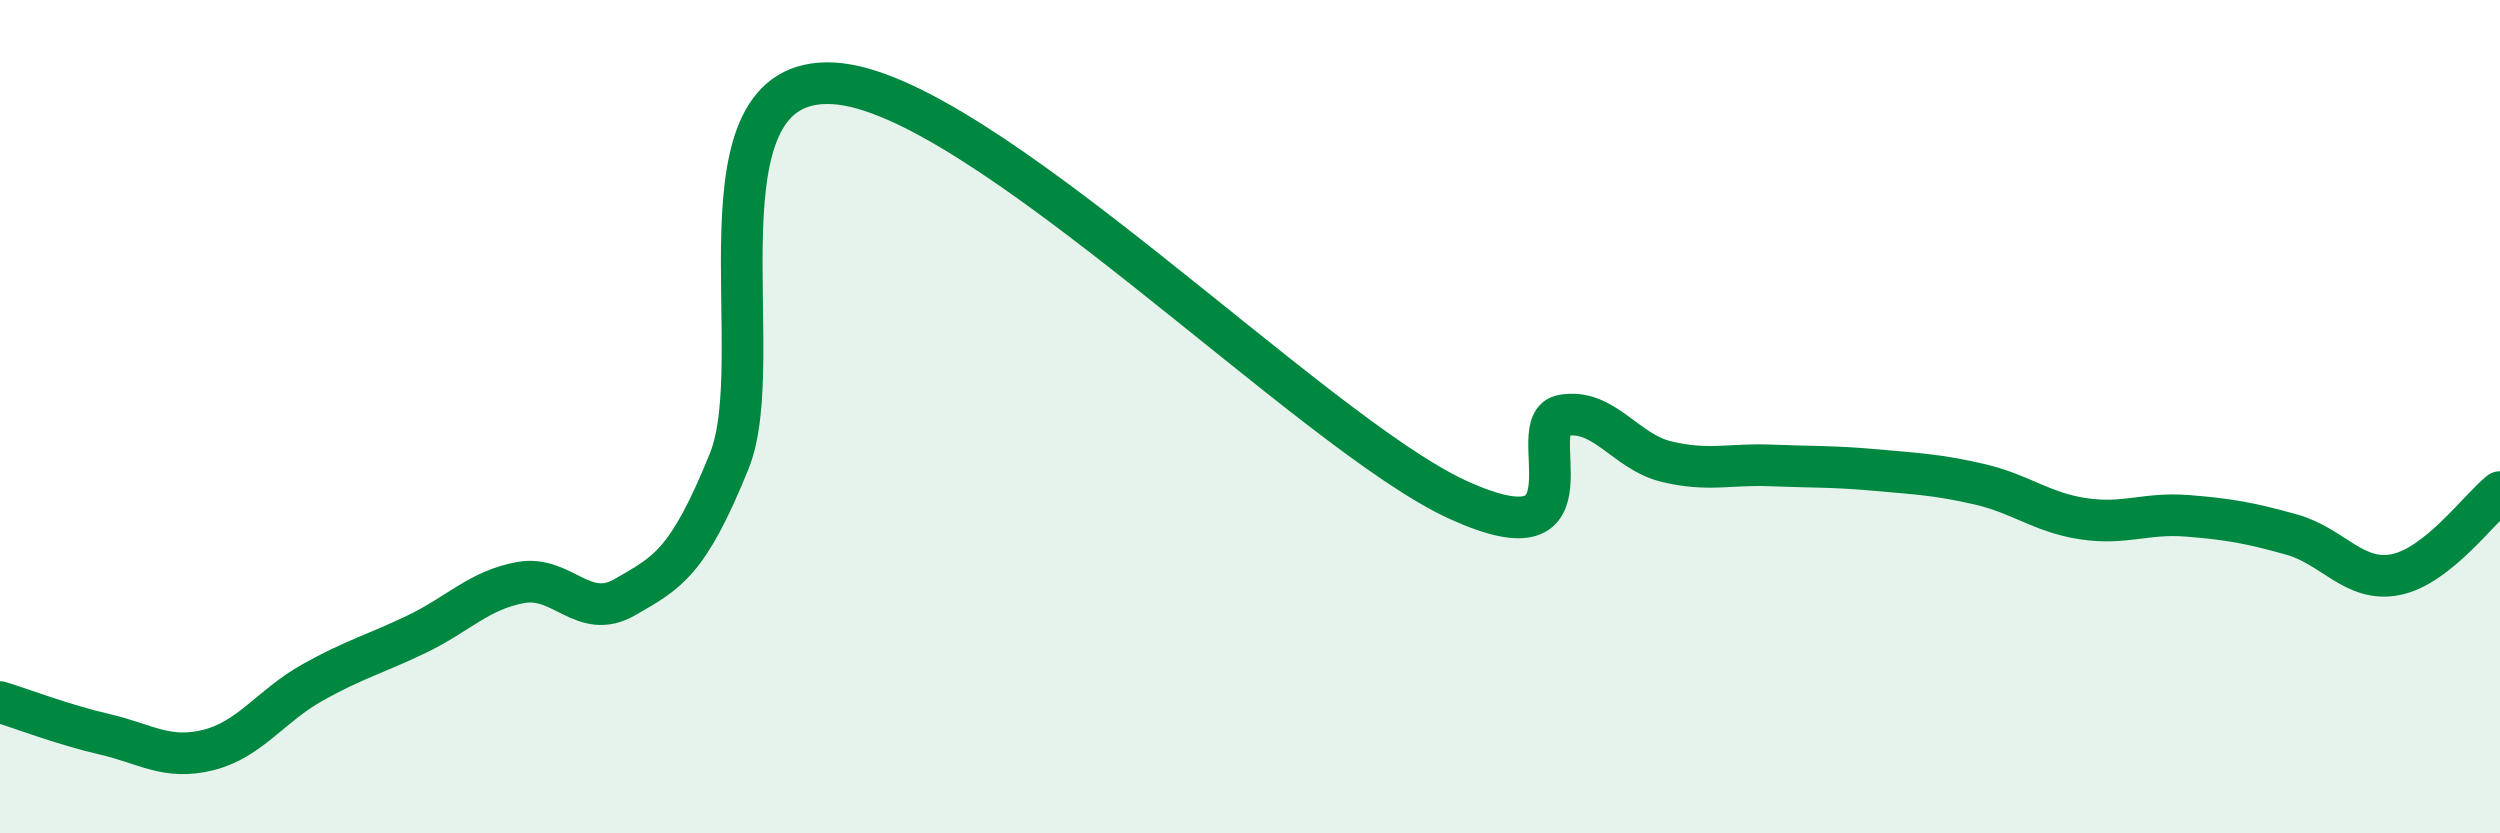 
    <svg width="60" height="20" viewBox="0 0 60 20" xmlns="http://www.w3.org/2000/svg">
      <path
        d="M 0,16.85 C 0.5,17 1.5,17.39 2.5,17.62 C 3.5,17.85 4,18.25 5,18 C 6,17.75 6.5,16.94 7.5,16.38 C 8.5,15.82 9,15.7 10,15.22 C 11,14.74 11.5,14.16 12.5,13.98 C 13.5,13.8 14,14.91 15,14.33 C 16,13.75 16.5,13.54 17.5,11.07 C 18.5,8.6 16.5,1.81 20,2 C 23.5,2.19 31.5,10.41 35,12 C 38.5,13.59 36.5,10.15 37.5,9.97 C 38.5,9.79 39,10.84 40,11.08 C 41,11.32 41.5,11.13 42.5,11.17 C 43.5,11.21 44,11.19 45,11.28 C 46,11.37 46.5,11.39 47.5,11.62 C 48.5,11.85 49,12.3 50,12.45 C 51,12.6 51.5,12.3 52.5,12.38 C 53.5,12.46 54,12.55 55,12.83 C 56,13.11 56.5,13.99 57.5,13.79 C 58.5,13.59 59.5,12.21 60,11.81L60 20L0 20Z"
        fill="#008740"
        opacity="0.1"
        stroke-linecap="round"
        stroke-linejoin="round"
      />
      <path
        d="M 0,16.85 C 0.5,17 1.5,17.39 2.5,17.62 C 3.5,17.85 4,18.25 5,18 C 6,17.75 6.5,16.94 7.5,16.38 C 8.5,15.82 9,15.7 10,15.22 C 11,14.74 11.5,14.16 12.5,13.98 C 13.5,13.8 14,14.91 15,14.33 C 16,13.75 16.5,13.54 17.5,11.07 C 18.5,8.6 16.5,1.81 20,2 C 23.5,2.19 31.5,10.41 35,12 C 38.5,13.59 36.5,10.15 37.5,9.97 C 38.5,9.79 39,10.84 40,11.08 C 41,11.32 41.5,11.13 42.5,11.17 C 43.5,11.21 44,11.19 45,11.28 C 46,11.37 46.5,11.39 47.5,11.62 C 48.5,11.85 49,12.3 50,12.45 C 51,12.6 51.5,12.3 52.5,12.38 C 53.5,12.46 54,12.55 55,12.83 C 56,13.11 56.5,13.99 57.5,13.79 C 58.5,13.59 59.5,12.21 60,11.81"
        stroke="#008740"
        stroke-width="1"
        fill="none"
        stroke-linecap="round"
        stroke-linejoin="round"
      />
    </svg>
  
